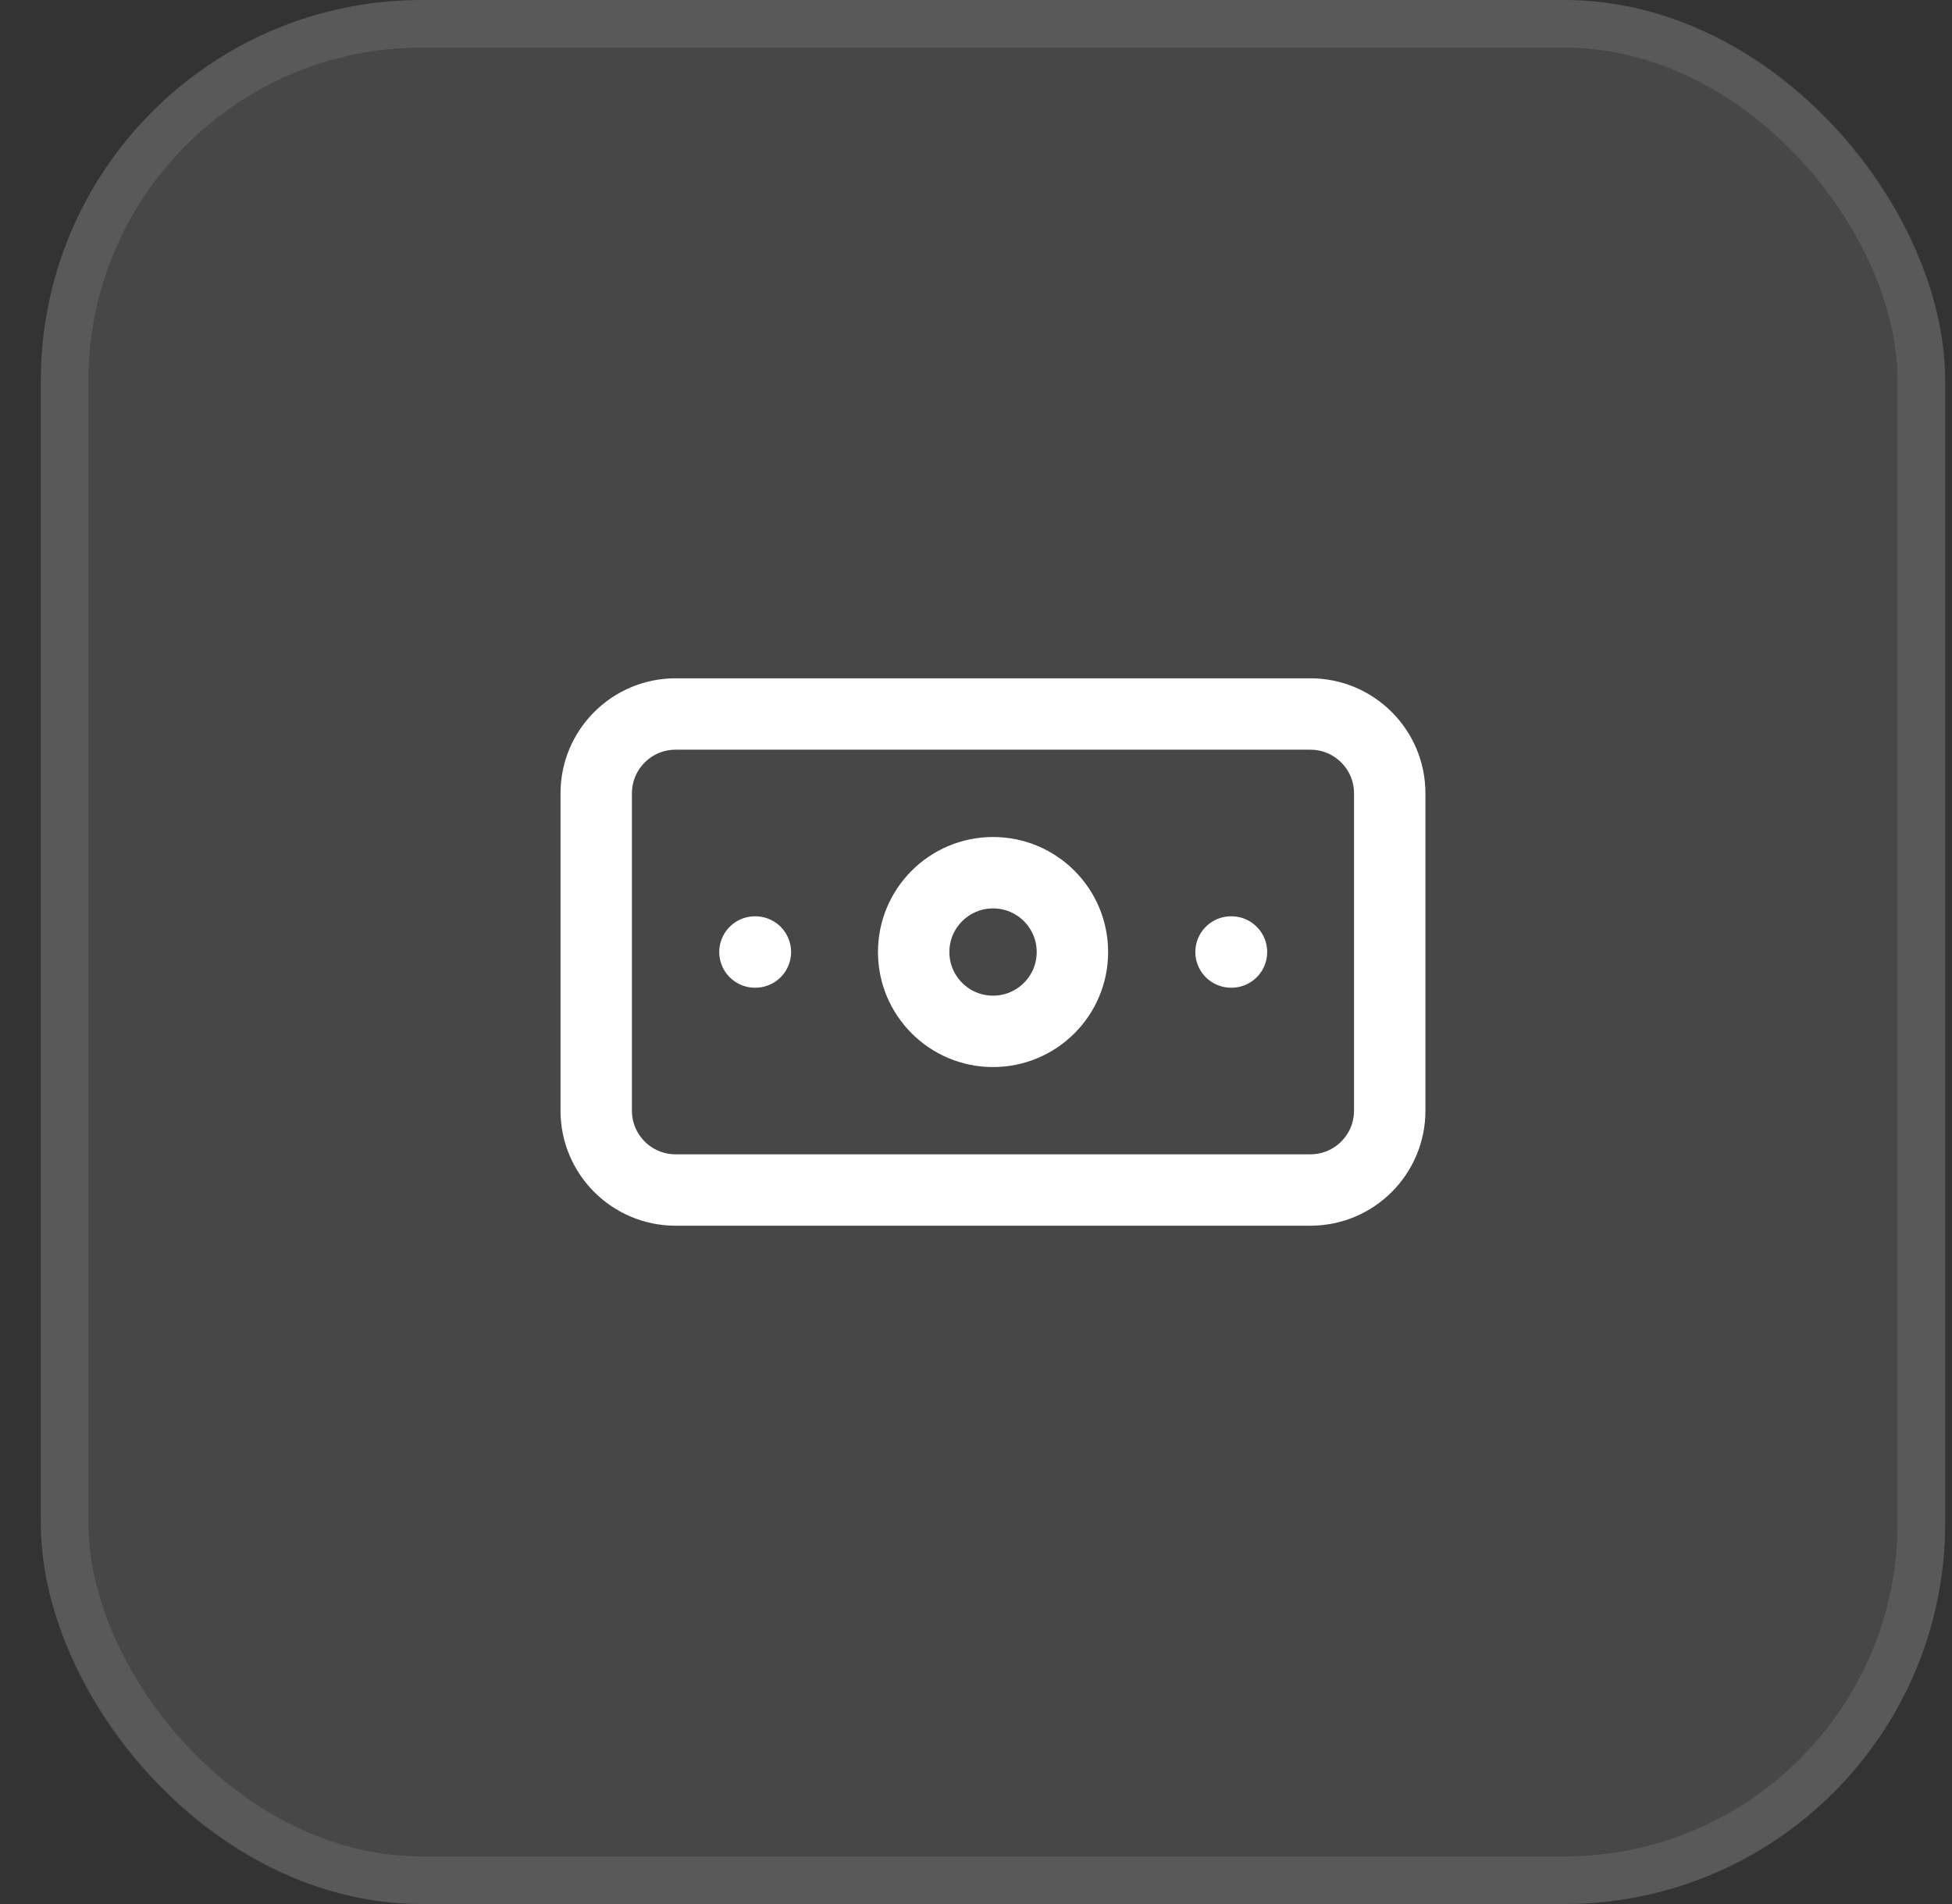 <svg width="41" height="40" viewBox="0 0 41 40" fill="none" xmlns="http://www.w3.org/2000/svg">
<rect x="0" y="0" width="41" height="40" fill="#333333" stroke="none"/>
<rect x="0.857" width="40" height="40" rx="8" fill="white" fill-opacity="0.1"/>
<rect x="1.357" y="0.5" width="39" height="39" rx="7.5" stroke="white" stroke-opacity="0.1"/>
<path d="M27.523 15H14.19C13.27 15 12.523 15.746 12.523 16.667V23.333C12.523 24.254 13.27 25 14.19 25H27.523C28.444 25 29.19 24.254 29.19 23.333V16.667C29.19 15.746 28.444 15 27.523 15Z" stroke="white" stroke-width="1.5" stroke-linecap="round" stroke-linejoin="round"/>
<path d="M20.858 21.667C21.779 21.667 22.525 20.921 22.525 20C22.525 19.08 21.779 18.334 20.858 18.334C19.938 18.334 19.191 19.08 19.191 20C19.191 20.921 19.938 21.667 20.858 21.667Z" stroke="white" stroke-width="1.5" stroke-linecap="round" stroke-linejoin="round"/>
<path d="M15.857 20H15.866M25.857 20H25.866" stroke="white" stroke-width="1.5" stroke-linecap="round" stroke-linejoin="round"/>
</svg>

